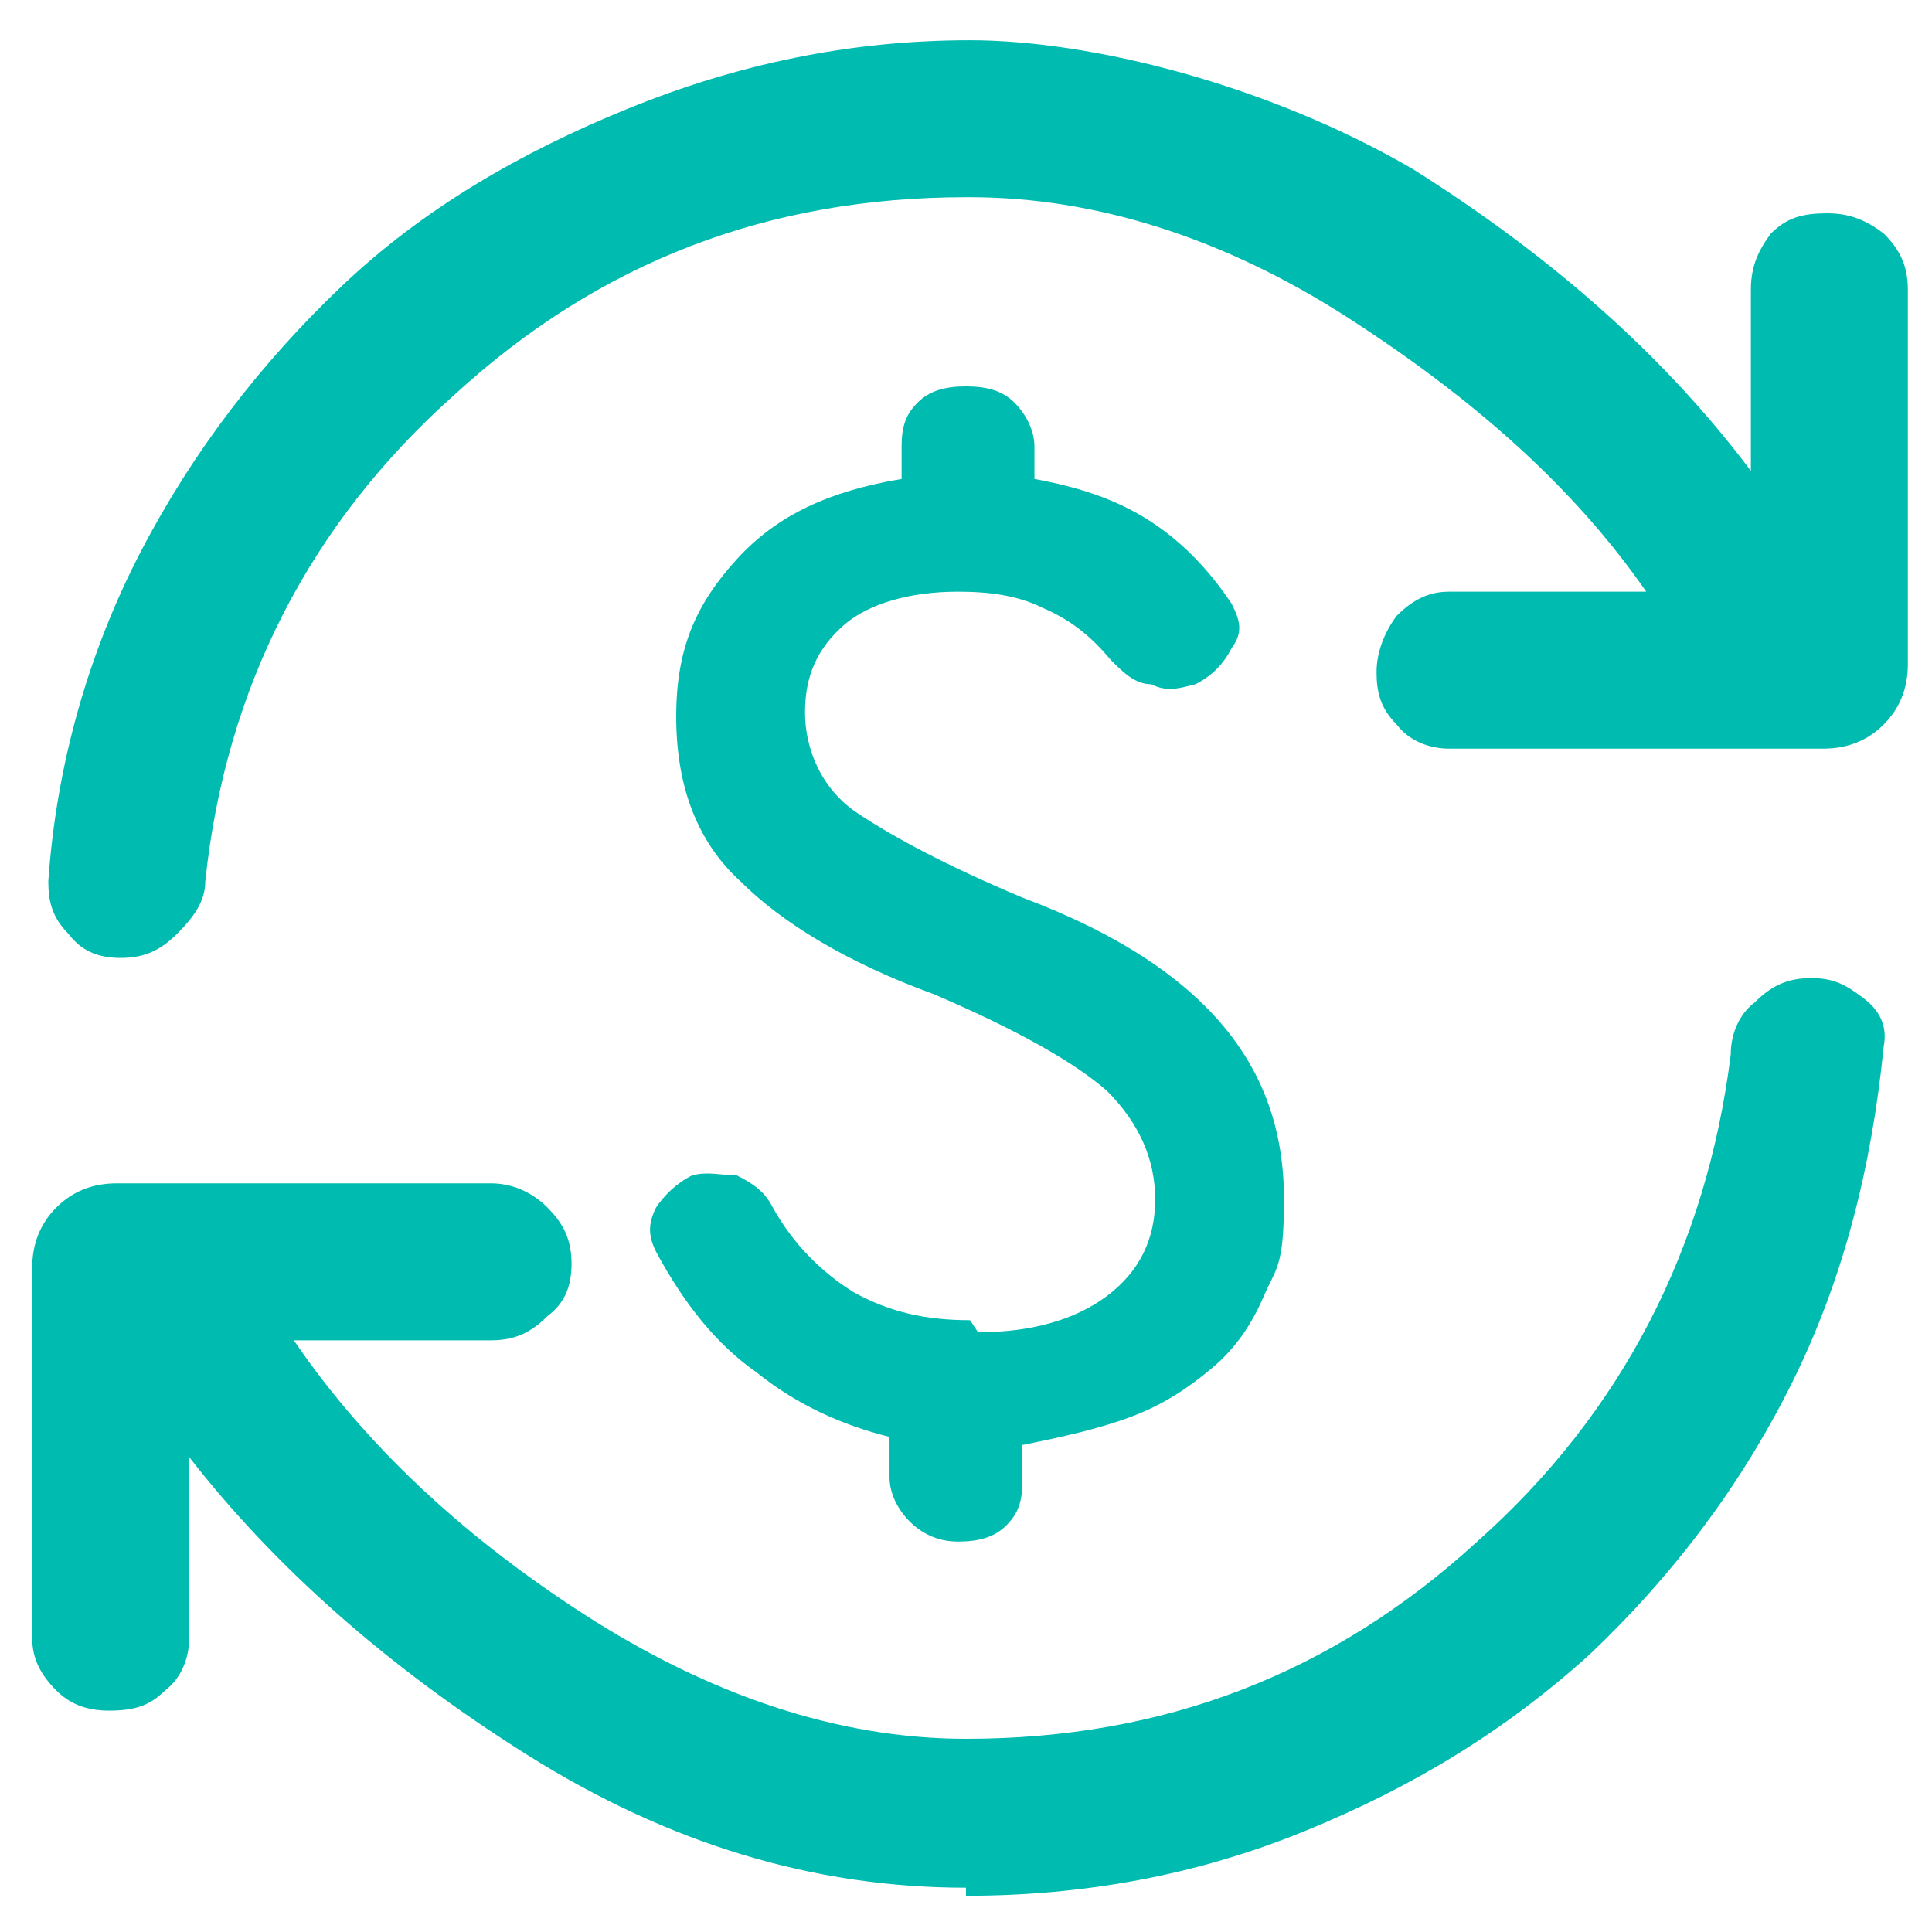 <?xml version="1.0" encoding="UTF-8"?>
<svg id="Layer_1" xmlns="http://www.w3.org/2000/svg" version="1.1" viewBox="0 0 48 48">
  <!-- Generator: Adobe Illustrator 29.3.0, SVG Export Plug-In . SVG Version: 2.1.0 Build 146)  -->
  <defs>
    <style>
      .st0 {
        fill: #00bbb0;
      }
    </style>
  </defs>
  <path class="st0" d="M24.3,33.1c1.3,0,2.4-.3,3.2-.9.8-.6,1.2-1.4,1.2-2.4s-.4-1.9-1.2-2.7c-.8-.7-2.2-1.5-4.3-2.4-2.2-.8-3.8-1.8-4.8-2.8-1.1-1-1.6-2.4-1.6-4.1s.5-2.8,1.5-3.9c1-1.1,2.3-1.7,4.1-2v-.8c0-.5.1-.8.4-1.1.3-.3.7-.4,1.2-.4h0c.5,0,.9.1,1.2.4.3.3.5.7.5,1.1v.8c1.1.2,2,.5,2.8,1,.8.5,1.5,1.2,2.1,2.1.2.4.3.7,0,1.1-.2.4-.5.7-.9.9-.4.1-.7.2-1.1,0-.4,0-.7-.3-1-.6-.5-.6-1-1-1.7-1.3-.6-.3-1.3-.4-2.1-.4-1.2,0-2.2.3-2.8.8-.7.6-1,1.3-1,2.2s.4,1.9,1.3,2.5c.9.6,2.2,1.3,4.1,2.1,2.4.9,4,2,5,3.2s1.5,2.6,1.5,4.3-.2,1.7-.5,2.4c-.3.7-.7,1.3-1.3,1.8-.6.5-1.2.9-2,1.2s-1.7.5-2.7.7v.9c0,.5-.1.8-.4,1.1-.3.3-.7.4-1.2.4s-.9-.2-1.2-.5c-.3-.3-.5-.7-.5-1.1v-1c-1.2-.3-2.3-.8-3.3-1.6-1-.7-1.8-1.7-2.5-3-.2-.4-.2-.7,0-1.1.2-.3.5-.6.9-.8.4-.1.7,0,1.1,0,.4.2.7.4.9.8.5.9,1.2,1.6,2,2.1.9.5,1.8.7,2.9.7ZM24,46.9c-3.8,0-7.4-1.1-10.9-3.3-3.5-2.2-6.3-4.7-8.4-7.4v4.5c0,.5-.2,1-.6,1.3-.4.4-.8.5-1.4.5s-1-.2-1.3-.5c-.4-.4-.6-.8-.6-1.3v-9.2c0-.6.2-1.1.6-1.5.4-.4.9-.6,1.5-.6h9.3c.5,0,1,.2,1.4.6.4.4.6.8.6,1.4s-.2,1-.6,1.3c-.4.4-.8.6-1.4.6h-4.9c1.7,2.5,4.1,4.8,7.2,6.8,3.1,2,6.3,3.1,9.5,3.1,4.9,0,9.1-1.6,12.7-4.9,3.6-3.2,5.7-7.3,6.3-12.1,0-.5.2-1,.6-1.3.4-.4.8-.6,1.4-.6s.9.2,1.3.5c.4.3.6.7.5,1.2-.3,3-1,5.8-2.3,8.4-1.3,2.6-3,4.8-5,6.7-2.1,1.9-4.4,3.3-7.1,4.4-2.7,1.1-5.5,1.6-8.4,1.6ZM24,4.9c-4.9,0-9.1,1.6-12.7,4.9-3.6,3.2-5.7,7.3-6.2,12.1,0,.5-.3.9-.7,1.3-.4.4-.8.6-1.4.6s-1-.2-1.3-.6c-.4-.4-.5-.8-.5-1.3.2-2.9,1-5.7,2.3-8.2,1.3-2.5,3-4.7,5-6.6,2-1.9,4.4-3.3,7.1-4.4,2.7-1.1,5.5-1.7,8.5-1.7s7.4,1.1,11,3.2c3.5,2.2,6.3,4.7,8.4,7.5v-4.5c0-.6.2-1,.5-1.4.4-.4.8-.5,1.4-.5s1,.2,1.4.5c.4.4.6.8.6,1.4v9.3c0,.6-.2,1.1-.6,1.5-.4.4-.9.6-1.5.6h-9.3c-.5,0-1-.2-1.3-.6-.4-.4-.5-.8-.5-1.3s.2-1,.5-1.4c.4-.4.8-.6,1.3-.6h4.9c-1.8-2.6-4.3-4.8-7.4-6.8-3.1-2-6.3-3-9.4-3Z"/>
</svg>
